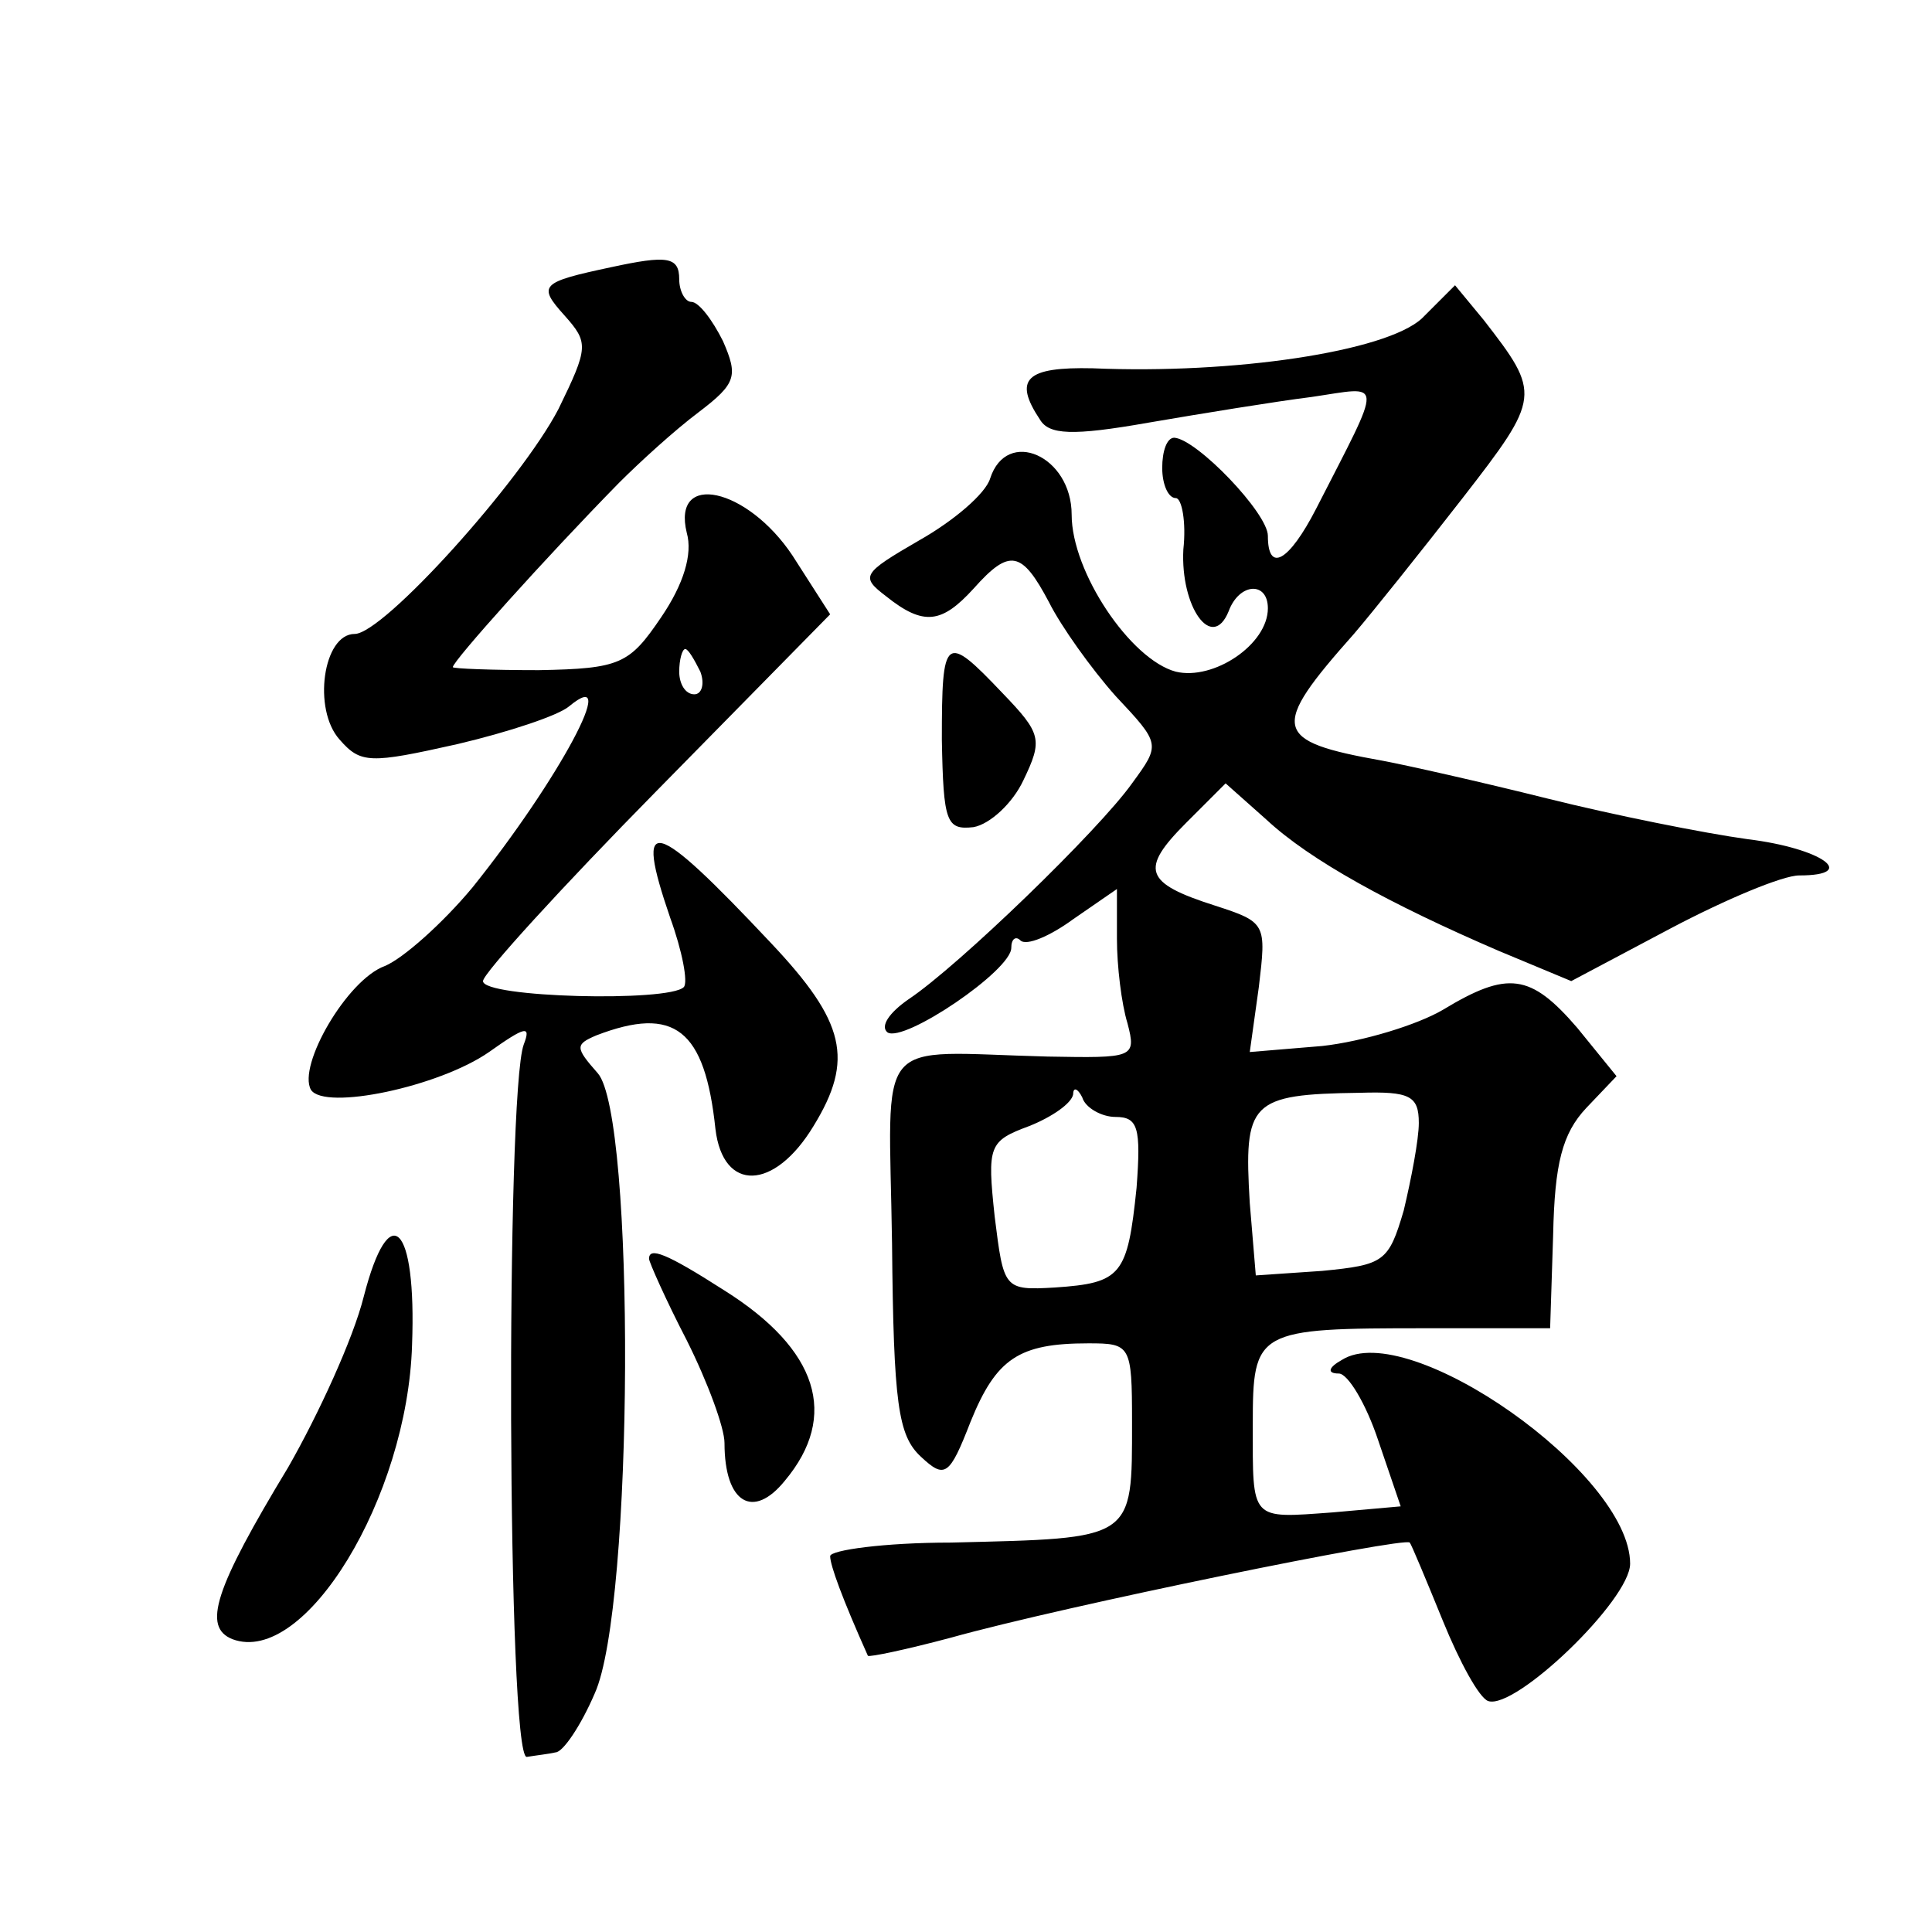 <?xml version="1.0" standalone="no"?>
<!DOCTYPE svg PUBLIC "-//W3C//DTD SVG 20010904//EN"
 "http://www.w3.org/TR/2001/REC-SVG-20010904/DTD/svg10.dtd">
<svg version="1.0" xmlns="http://www.w3.org/2000/svg"
 width="128pt" height="128pt" viewBox="0 0 128 128"
 preserveAspectRatio="xMidYMid meet">
<g transform="translate(0,128) scale(0.1,-0.1)"
fill="#0" stroke="none">
<path d="M405 1103 c-47 -10 -49 -12 -31 -32 16 -18 16 -21 -4 -62 -25 -48 -116
-149 -135 -149 -21 0 -28 -50 -10 -70 14 -16 20 -16 78 -3 34 8 67 19 74 25 35
29 -7 -49 -64 -120 -20 -24 -46 -47 -58 -52 -25 -9 -58 -66 -49 -82 9 -14 85 2
118 25 24 17 28 18 23 5 -12 -32 -11 -473 2 -472 6 1 15 2 19 3 5 0 17 18 26 39
26 57 27 383 2 411 -15 17 -15 19 -1 25 52 20 72 4 79 -62 5 -42 39 -41 65 2 27
44 21 69 -28 121 -79 84 -91 87 -67 17 8 -22 12 -43 9 -46 -10 -10 -133 -7 -133
4 0 5 52 62 115 126 l115 117 -25 39 c-30 45 -80 56 -70 15 4 -14 -2 -34 -17 -56
-21 -31 -27 -34 -81 -35 -31 0 -57 1 -57 2 0 4 61 72 110 122 14 14 37 35 53 47
25 19 26 24 16 47 -7 14 -16 26 -21 26 -4 0 -8 7 -8 15 0 15 -8 16 -45 8z m59 -268
c3 -8 1 -15 -4 -15 -6 0 -10 7 -10 15 0 8 2 15 4 15 2 0 6 -7 10 -15z M942 1069
c-24 -22 -125 -37 -218 -33 -44 1 -53 -7 -35 -34 6 -10 21 -11 72 -2 35 6 84 14
108 17 48 7 48 14 3 -74 -18 -35 -32 -43 -32 -18 0 15 -47 64 -62 65 -5 0 -8 -9
-8 -20 0 -11 4 -20 9 -20 4 0 7 -16 5 -34 -2 -38 19 -68 30 -41 7 19 26 20 26 2
0 -24 -36 -48 -61 -42 -30 8 -69 66 -69 104 0 39 -43 58 -54 24 -3 -10 -24 -28
-47 -41 -38 -22 -39 -24 -22 -37 25 -20 37 -18 58 5 24 27 32 25 50 -9 8 -16 28
-44 44 -62 30 -32 30 -32 11 -58 -22 -31 -115 -121 -148 -143 -13 -9 -19 -18 -14
-22 11 -7 82 41 82 56 0 6 3 8 6 5 4 -4 20 3 35 14 l29 20 0 -33 c0 -18 3 -43 7
-56 6 -23 4 -23 -53 -22 -117 3 -105 17 -103 -124 1 -106 4 -127 19 -141 16 -15
19 -13 33 23 17 42 32 52 78 52 28 0 29 -1 29 -52 0 -79 2 -77 -120 -80 -44 0 -80
-5 -80 -9 0 -6 8 -28 25 -66 1 -1 25 4 55 12 75 21 301 67 304 63 1 -1 11 -25 22
-52 11 -27 24 -51 30 -53 18 -6 94 67 94 91 0 60 -147 163 -191 135 -9 -5 -10 -9
-2 -9 6 0 18 -20 26 -44 l15 -44 -45 -4 c-55 -4 -53 -6 -53 58 0 63 2 64 115 64
l82 0 2 62 c1 47 6 67 22 84 l20 21 -26 32 c-31 36 -46 38 -89 12 -17 -10 -53 -21
-80 -24 l-48 -4 6 43 c5 42 5 43 -29 54 -47 15 -50 24 -19 55 l26 26 27 -24 c29
-27 82 -56 154 -87 l48 -20 66 35 c36 19 74 35 85 35 40 0 15 18 -34 24 -29 4 -89
16 -133 27 -44 11 -93 22 -109 25 -73 13 -75 21 -19 84 12 14 44 54 72 90 52 67
52 69 14 118 l-19 23 -22 -22z m-203 -529 c15 0 17 -7 14 -47 -6 -58 -10 -63 -54
-66 -34 -2 -34 -1 -40 47 -5 47 -4 50 23 60 15 6 28 15 29 21 0 5 3 4 6 -2 2 -7
13 -13 22 -13z m201 -4 c0 -11 -5 -37 -10 -58 -10 -34 -13 -36 -54 -40 l-44 -3
-4 48 c-4 67 0 72 73 73 33 1 39 -2 39 -20z M624 790 c1 -55 3 -60 21 -58 11 2
26 16 33 31 13 27 12 31 -14 58 -38 40 -40 38 -40 -31z M241 421 c-7 -28 -30 -78
-50 -113 -49 -81 -57 -106 -37 -114 48 -18 116 94 119 195 3 80 -15 98 -32 32z
M430 446 c0 -2 11 -27 25 -54 14 -28 25 -58 25 -68 0 -40 19 -51 40 -25 36 43 22
87 -40 126 -39 25 -50 29 -50 21z"/>
</g>
</svg>
